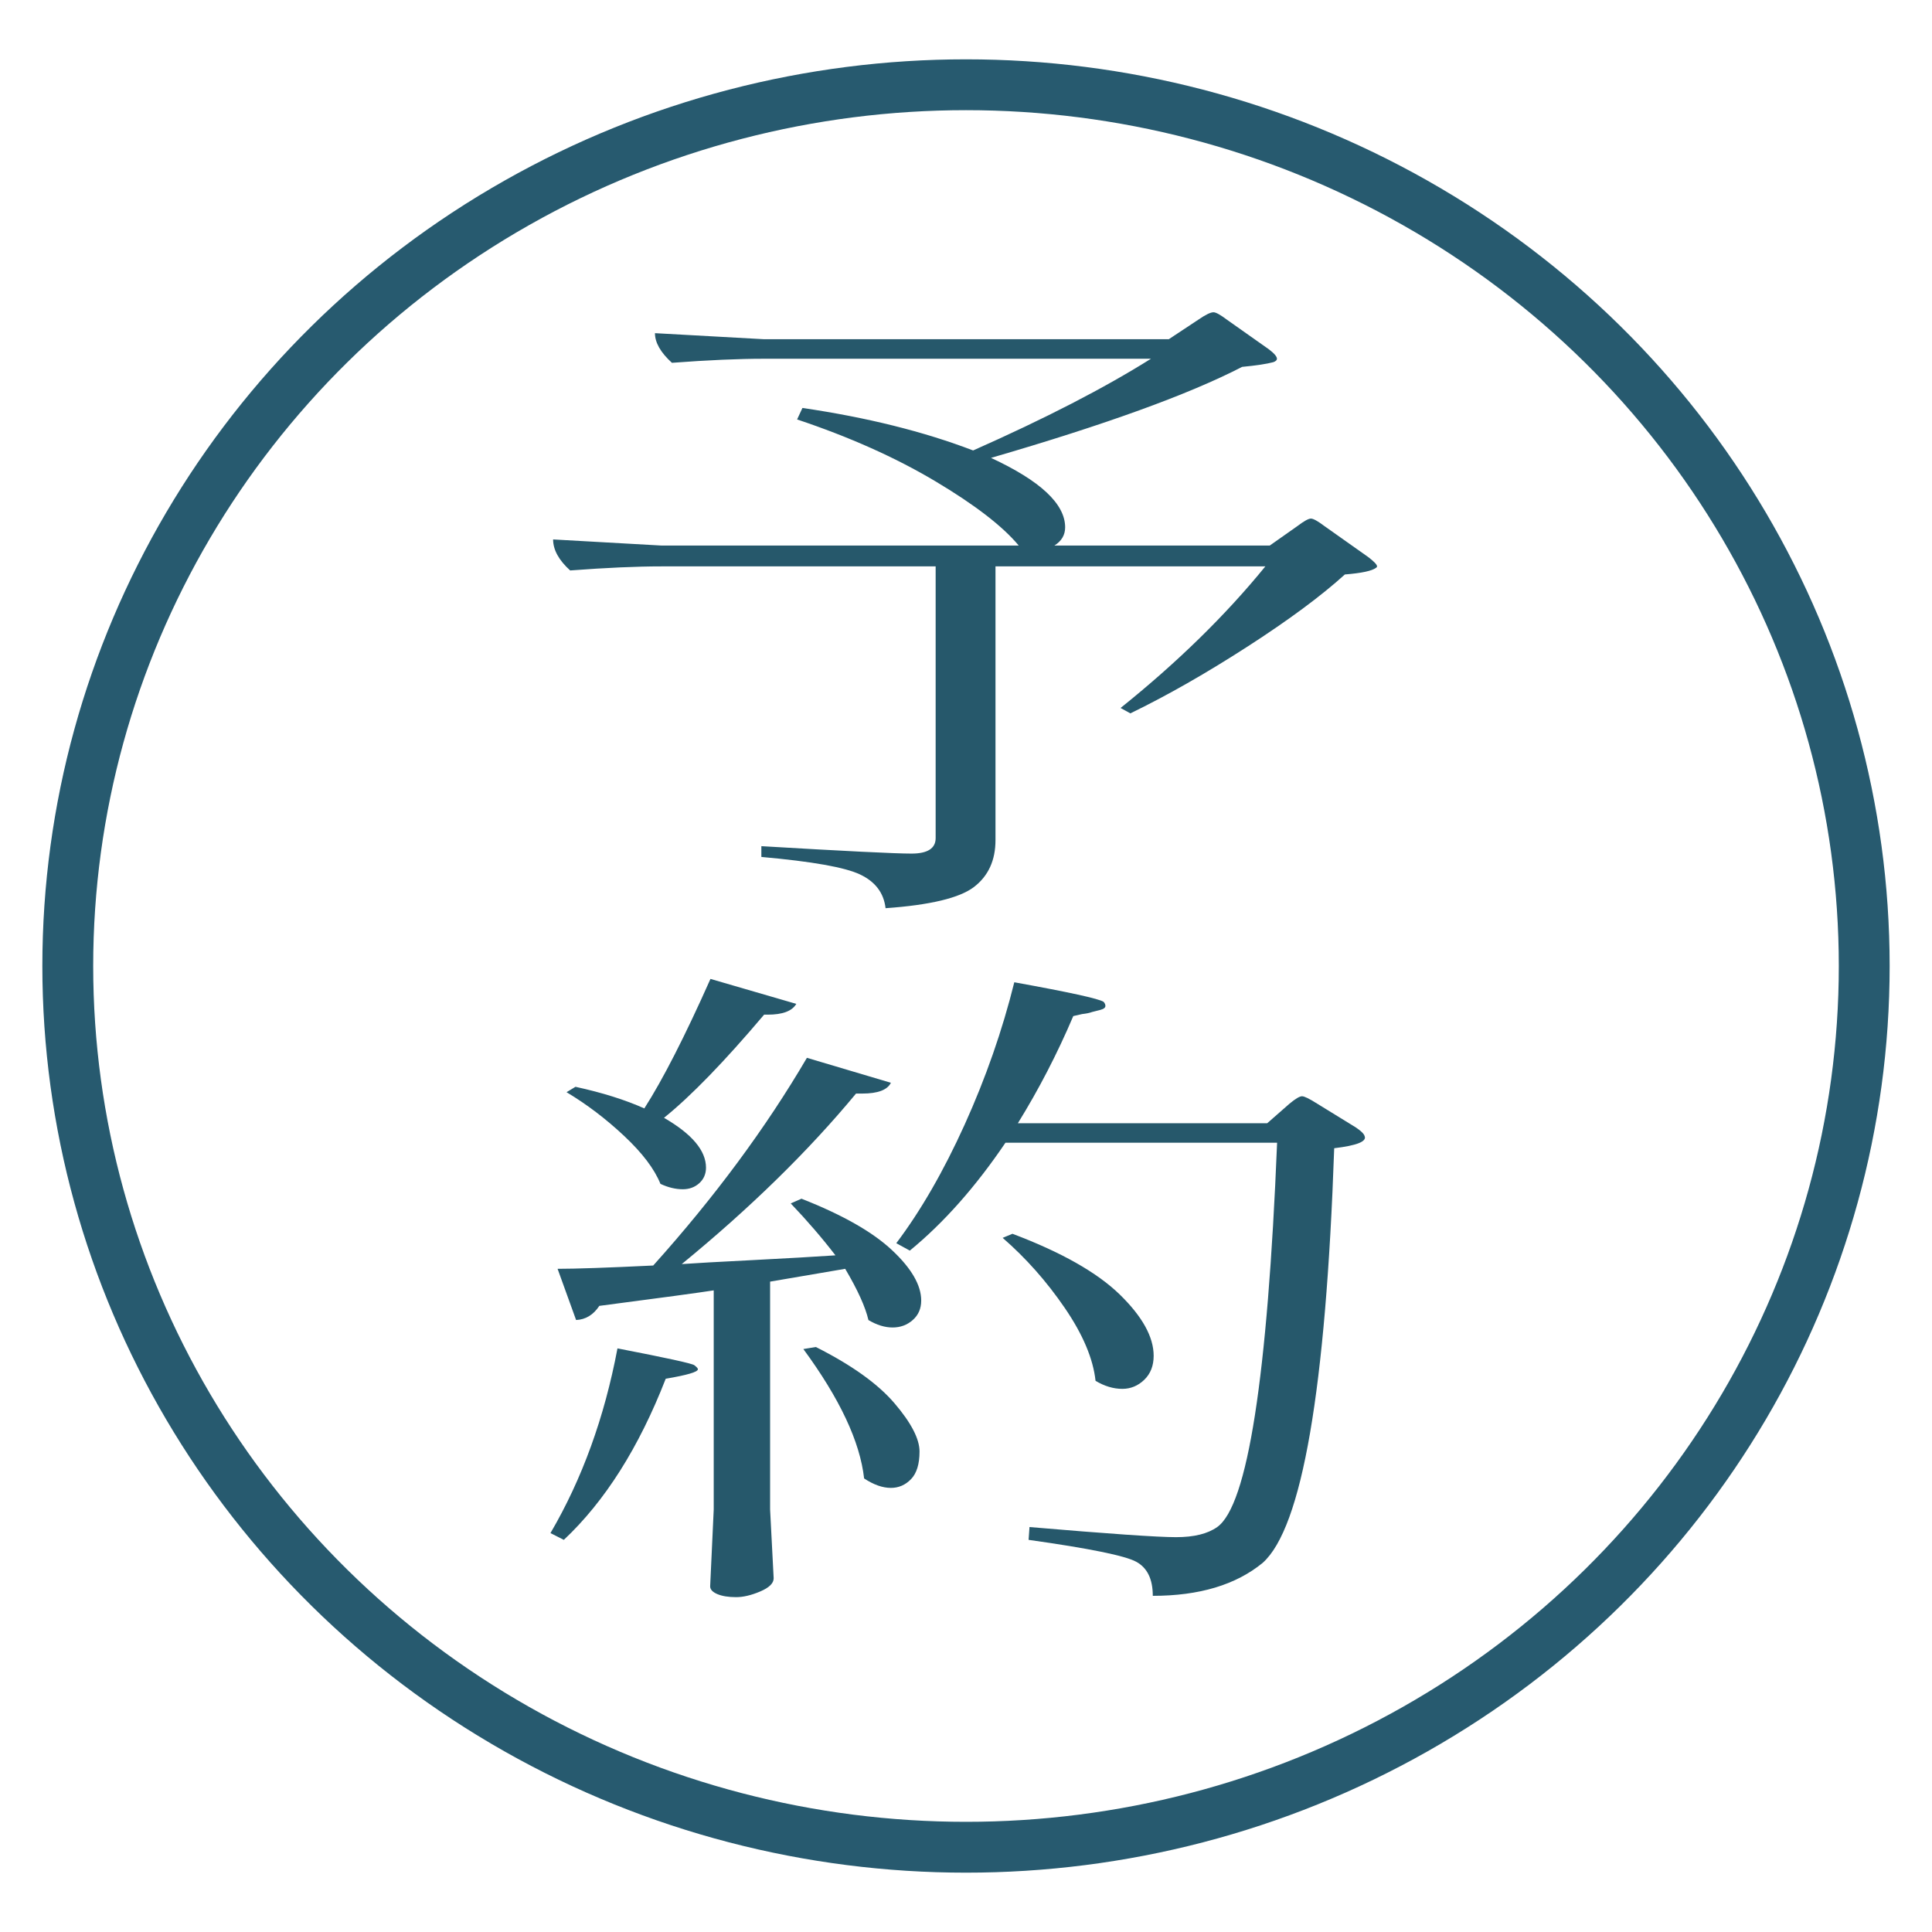 <?xml version="1.0" encoding="utf-8"?>
<!-- Generator: Adobe Illustrator 16.0.0, SVG Export Plug-In . SVG Version: 6.00 Build 0)  -->
<!DOCTYPE svg PUBLIC "-//W3C//DTD SVG 1.1//EN" "http://www.w3.org/Graphics/SVG/1.1/DTD/svg11.dtd">
<svg version="1.1" id="レイヤー_1" xmlns="http://www.w3.org/2000/svg" xmlns:xlink="http://www.w3.org/1999/xlink" x="0px"
	 y="0px" width="38px" height="38px" viewBox="0 0 38 38" enable-background="new 0 0 38 38" xml:space="preserve">
<ellipse fill="none" stroke="#275A6F" stroke-miterlimit="10" cx="19" cy="19" rx="17.667" ry="17.333"/>
<g>
	<path fill="#26586B" d="M10.879,10.61l2.127,0.12h7.031c-0.316-0.38-0.864-0.802-1.643-1.266C17.615,9,16.709,8.595,15.678,8.25
		l0.105-0.226c1.266,0.186,2.385,0.464,3.357,0.836c1.417-0.628,2.583-1.229,3.498-1.804h-7.611c-0.492,0-1.096,0.026-1.811,0.08
		c-0.223-0.203-0.334-0.398-0.334-0.583l2.145,0.119h7.962l0.58-0.384c0.141-0.097,0.24-0.146,0.299-0.146
		c0.047,0,0.135,0.049,0.264,0.146l0.826,0.583c0.105,0.08,0.158,0.142,0.158,0.186c0,0.026-0.023,0.049-0.07,0.066
		c-0.129,0.035-0.334,0.066-0.615,0.093c-1.043,0.539-2.689,1.136-4.939,1.79c0.972,0.451,1.458,0.906,1.458,1.366
		c0,0.15-0.07,0.27-0.211,0.358h4.236l0.545-0.384c0.129-0.098,0.217-0.146,0.264-0.146s0.135,0.049,0.264,0.146l0.861,0.609
		c0.117,0.089,0.176,0.15,0.176,0.186c0,0.009-0.006,0.018-0.018,0.026c-0.082,0.062-0.287,0.106-0.615,0.132
		c-0.469,0.425-1.107,0.897-1.916,1.419c-0.809,0.522-1.576,0.96-2.303,1.313l-0.193-0.106c1.113-0.893,2.063-1.821,2.848-2.785
		h-5.308v5.384c0,0.398-0.141,0.705-0.422,0.921s-0.861,0.356-1.74,0.418c-0.035-0.301-0.202-0.521-0.501-0.663
		s-0.946-0.256-1.942-0.345v-0.212c1.641,0.097,2.625,0.146,2.953,0.146c0.316,0,0.475-0.102,0.475-0.305v-5.344h-5.396
		c-0.48,0-1.078,0.026-1.793,0.08C10.991,11.018,10.879,10.814,10.879,10.61z"/>
	<path fill="#26586B" d="M10.827,30.154c0.621-1.061,1.061-2.271,1.318-3.633c0.961,0.186,1.465,0.296,1.512,0.331
		c0.047,0.036,0.07,0.062,0.07,0.079c0,0.054-0.211,0.115-0.633,0.187c-0.527,1.353-1.195,2.409-2.004,3.169L10.827,30.154z
		 M10.967,24.956c0.352,0,0.979-0.021,1.881-0.065c1.207-1.344,2.215-2.706,3.023-4.085l1.652,0.491
		c-0.07,0.141-0.258,0.212-0.563,0.212h-0.123c-0.938,1.132-2.08,2.25-3.428,3.354c0.246-0.018,0.715-0.044,1.406-0.079
		c0.68-0.035,1.219-0.066,1.617-0.093c-0.258-0.336-0.551-0.677-0.879-1.021l0.211-0.093c0.809,0.318,1.403,0.656,1.784,1.015
		c0.381,0.357,0.571,0.688,0.571,0.988c0,0.158-0.056,0.287-0.167,0.384c-0.111,0.098-0.243,0.146-0.396,0.146
		s-0.311-0.049-0.475-0.146c-0.059-0.256-0.211-0.592-0.457-1.008c-0.832,0.142-1.324,0.226-1.477,0.252v4.482l0.07,1.353
		c0,0.098-0.088,0.184-0.264,0.259s-0.334,0.112-0.475,0.112c-0.152,0-0.275-0.02-0.369-0.06s-0.141-0.091-0.141-0.152l0.07-1.512
		v-4.31c-0.281,0.044-1.031,0.146-2.25,0.305c-0.117,0.177-0.27,0.27-0.457,0.278L10.967,24.956z M11.143,21.482l0.176-0.106
		c0.527,0.115,0.979,0.257,1.354,0.425c0.363-0.566,0.797-1.415,1.301-2.547l1.688,0.491c-0.082,0.142-0.27,0.212-0.563,0.212h-0.07
		c-0.785,0.928-1.441,1.604-1.969,2.029c0.551,0.318,0.826,0.645,0.826,0.98c0,0.124-0.044,0.226-0.132,0.306
		c-0.088,0.079-0.196,0.119-0.325,0.119c-0.141,0-0.287-0.035-0.439-0.106c-0.117-0.291-0.354-0.605-0.712-0.941
		S11.542,21.721,11.143,21.482z M15.801,26.534l0.246-0.04c0.703,0.354,1.219,0.723,1.547,1.107s0.492,0.701,0.492,0.948
		c0,0.248-0.056,0.429-0.167,0.544s-0.243,0.172-0.396,0.172c-0.164,0-0.34-0.062-0.527-0.186
		C16.915,28.355,16.516,27.507,15.801,26.534z M17.629,24.452c0.48-0.636,0.929-1.414,1.345-2.333
		c0.416-0.92,0.741-1.853,0.976-2.799c1.078,0.195,1.664,0.323,1.757,0.385c0.023,0.026,0.035,0.053,0.035,0.08
		c0,0.036-0.035,0.062-0.105,0.08s-0.123,0.031-0.158,0.04c-0.047,0.018-0.111,0.031-0.193,0.04
		c-0.082,0.018-0.141,0.031-0.176,0.04c-0.316,0.743-0.68,1.445-1.09,2.108h4.904l0.439-0.385c0.117-0.097,0.199-0.146,0.246-0.146
		s0.146,0.049,0.299,0.146l0.756,0.465c0.105,0.07,0.164,0.128,0.176,0.172c0.047,0.106-0.152,0.186-0.598,0.239
		c-0.164,4.747-0.633,7.466-1.406,8.155c-0.527,0.433-1.248,0.649-2.162,0.649c0-0.327-0.107-0.55-0.324-0.669
		c-0.217-0.12-0.924-0.264-2.119-0.432l0.018-0.252c1.559,0.133,2.52,0.199,2.883,0.199c0.352,0,0.621-0.066,0.809-0.199
		c0.598-0.424,0.99-2.943,1.178-7.559h-5.343c-0.586,0.866-1.213,1.574-1.881,2.122L17.629,24.452z M19.721,24.347l0.193-0.08
		c0.96,0.362,1.664,0.761,2.109,1.193c0.445,0.434,0.668,0.836,0.668,1.207c0,0.194-0.061,0.352-0.184,0.471
		s-0.268,0.179-0.432,0.179c-0.176,0-0.352-0.053-0.527-0.158c-0.047-0.434-0.248-0.911-0.605-1.433S20.178,24.744,19.721,24.347z"
		/>
</g>
</svg>
